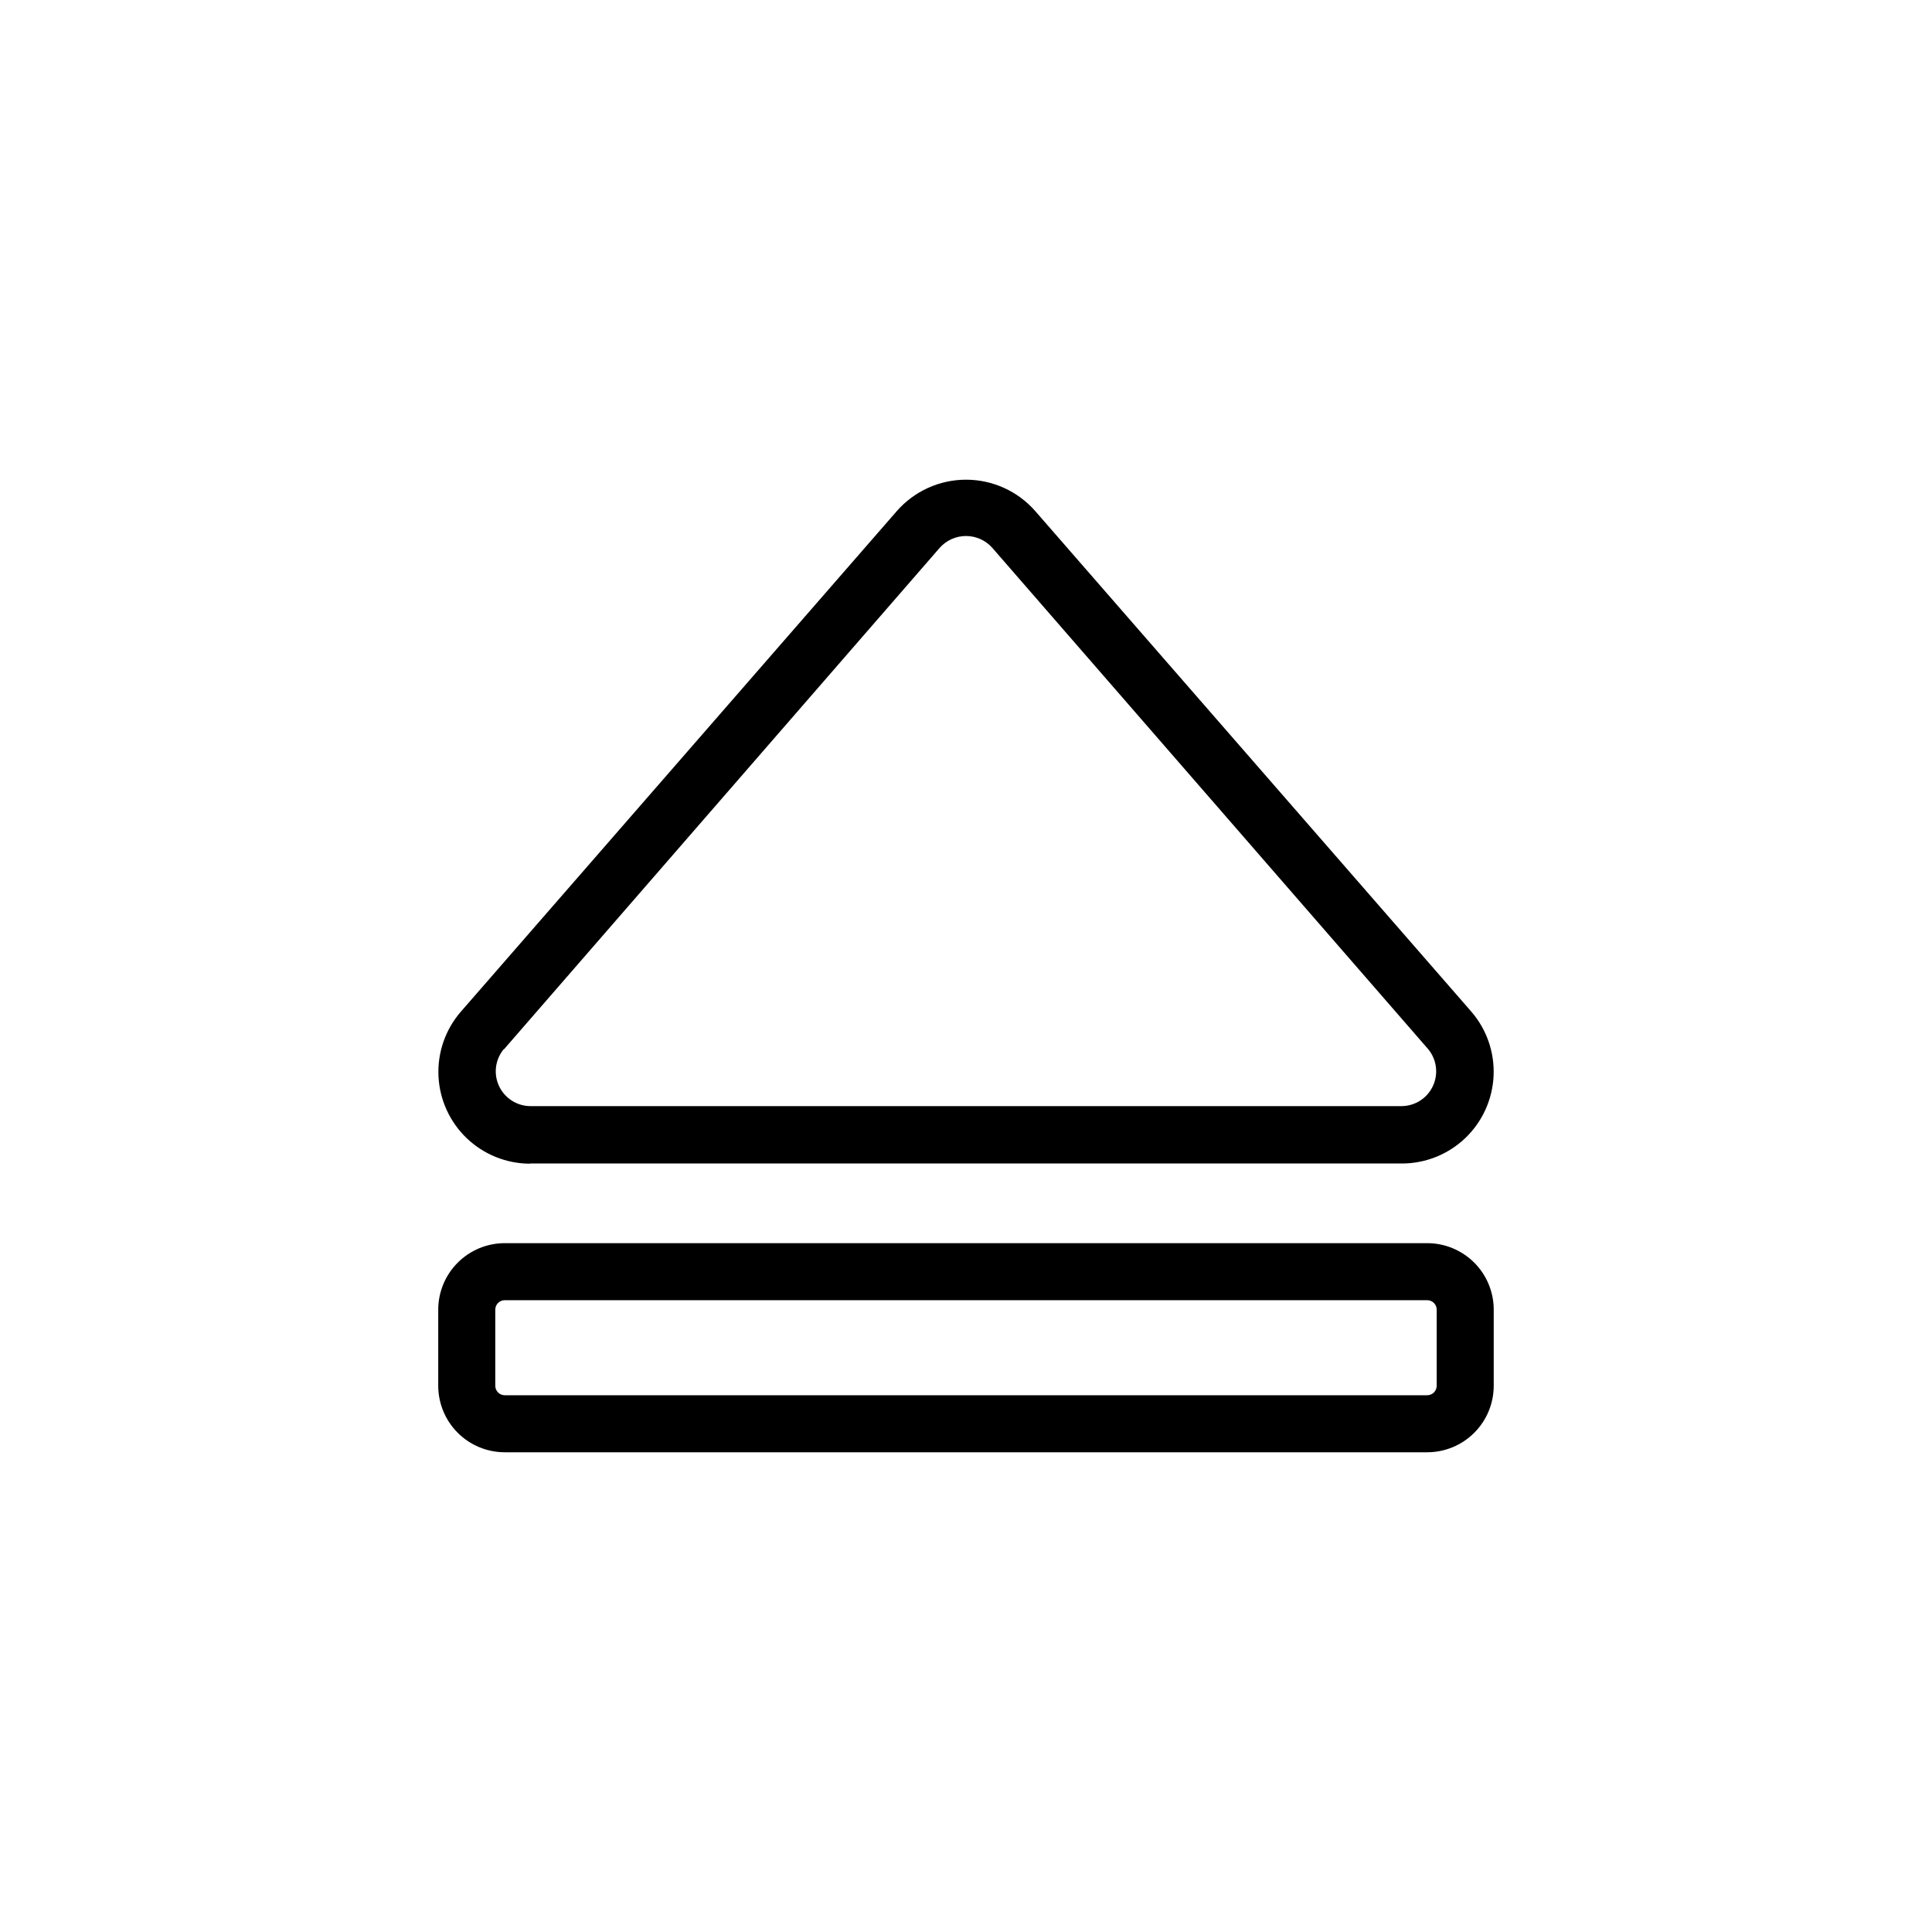 <?xml version="1.0" encoding="UTF-8"?>
<!-- The Best Svg Icon site in the world: iconSvg.co, Visit us! https://iconsvg.co -->
<svg fill="#000000" width="800px" height="800px" version="1.1" viewBox="144 144 512 512" xmlns="http://www.w3.org/2000/svg">
 <g>
  <path d="m284.48 452.34h231.05c6.254-0.004 12.27-2.418 16.793-6.742 4.519-4.324 7.203-10.223 7.492-16.473 0.289-6.25-1.84-12.367-5.949-17.09l-115.52-132.6c-4.629-5.285-11.312-8.312-18.336-8.312-7.027 0-13.711 3.027-18.34 8.312l-115.52 132.65c-4.106 4.719-6.238 10.84-5.949 17.09s2.973 12.148 7.496 16.473c4.519 4.32 10.535 6.738 16.793 6.742zm-6.953-30.23 115.52-132.95c1.766-1.98 4.297-3.113 6.953-3.113 2.652 0 5.184 1.133 6.949 3.113l115.52 132.86c2.273 2.731 2.773 6.523 1.289 9.746-1.484 3.227-4.688 5.316-8.238 5.367h-231.05c-3.551-0.051-6.758-2.141-8.242-5.367-1.484-3.223-0.984-7.016 1.289-9.746z"/>
  <path d="m522.22 473.45h-244.45c-4.676 0-9.16 1.859-12.469 5.164-3.305 3.309-5.164 7.793-5.164 12.469v20.152c0 4.68 1.859 9.164 5.164 12.469 3.309 3.309 7.793 5.164 12.469 5.164h244.45c4.676 0 9.16-1.855 12.469-5.164 3.309-3.305 5.164-7.789 5.164-12.469v-20.152c0-4.676-1.855-9.16-5.164-12.469-3.309-3.305-7.793-5.164-12.469-5.164zm2.519 37.785c0 0.668-0.266 1.309-0.738 1.781-0.473 0.473-1.113 0.738-1.781 0.738h-244.45c-1.391 0-2.519-1.125-2.519-2.519v-20.152c0-1.391 1.129-2.519 2.519-2.519h244.45c0.668 0 1.309 0.266 1.781 0.738 0.473 0.473 0.738 1.113 0.738 1.781z"/>
 </g>
</svg>
